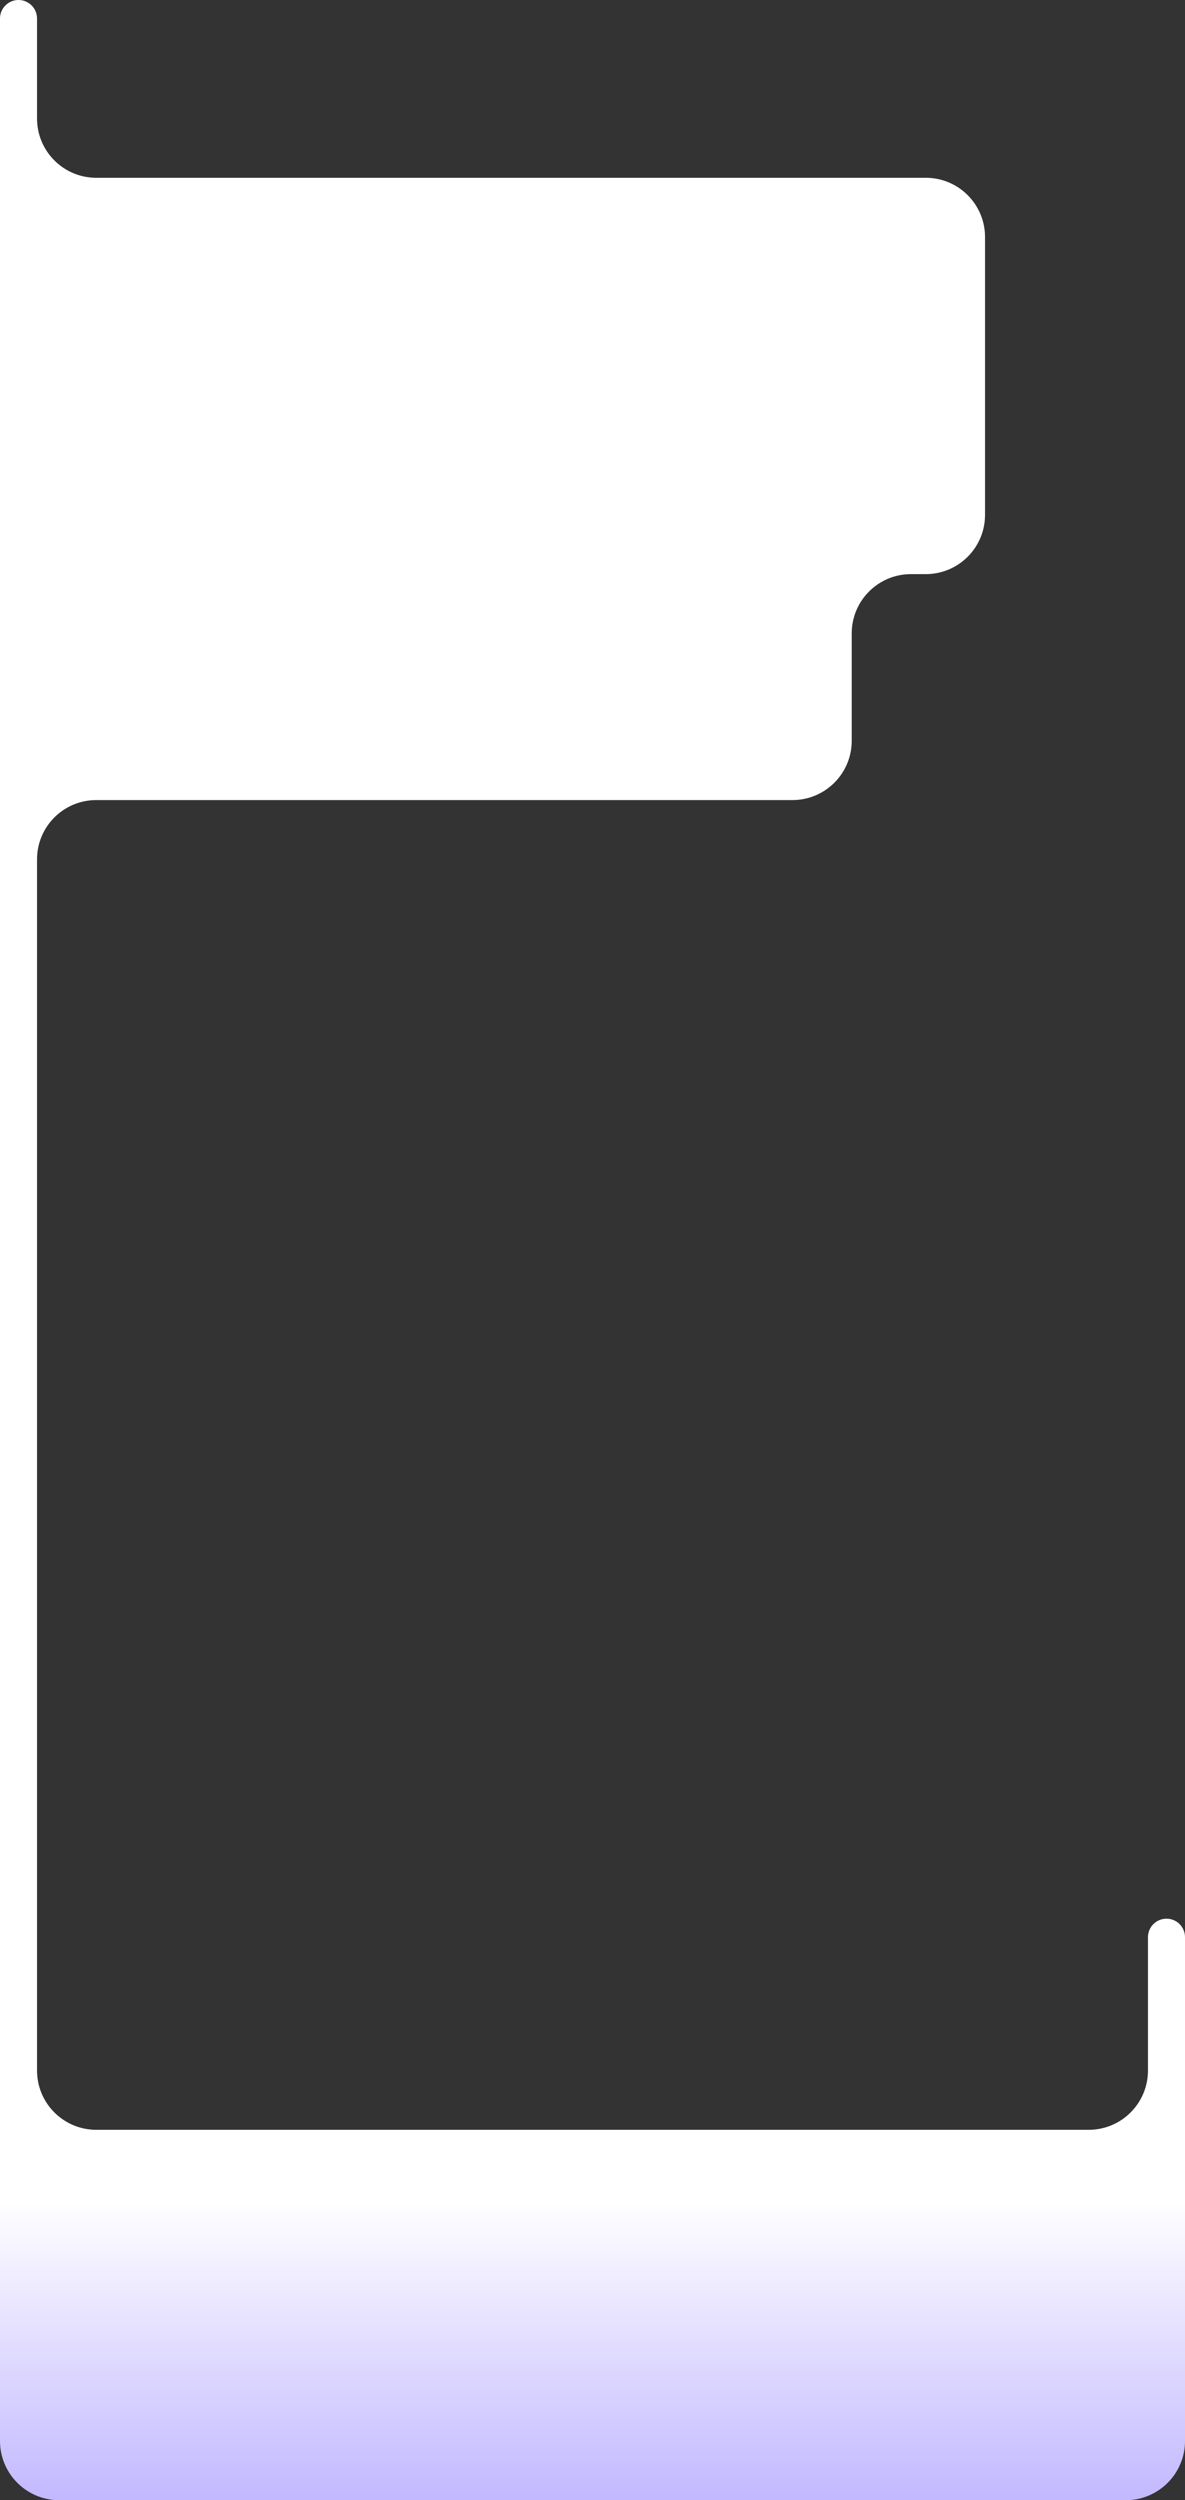 <?xml version="1.0" encoding="UTF-8"?> <svg xmlns="http://www.w3.org/2000/svg" width="320" height="675" viewBox="0 0 320 675" fill="none"><rect x="0" y="0" width="320" height="675" fill="#333333" stroke="none"/><path fill-rule="evenodd" clip-rule="evenodd" d="M10 5C10 2.239 7.761 0 5 0V0C2.239 0 0 2.239 0 5V48V155V216V575V620V659C0 667.837 7.163 675 16 675H304C312.837 675 320 667.837 320 659V620V575V523C320 520.239 317.761 518 315 518V518C312.239 518 310 520.239 310 523V559C310 567.837 302.837 575 294 575H26C17.163 575 10 567.837 10 559V232C10 223.163 17.163 216 26 216H214C222.837 216 230 208.837 230 200V171C230 162.163 237.163 155 246 155H250C258.837 155 266 147.837 266 139V64C266 55.163 258.837 48 250 48H230H26C17.163 48 10 40.837 10 32V5Z" fill="url(#paint0_linear_8651_8471)"></path><defs><linearGradient id="paint0_linear_8651_8471" x1="282.759" y1="0" x2="282.759" y2="692.487" gradientUnits="userSpaceOnUse"><stop offset="0.858" stop-color="white"></stop><stop offset="1" stop-color="#B5A9FF"></stop></linearGradient></defs></svg> 